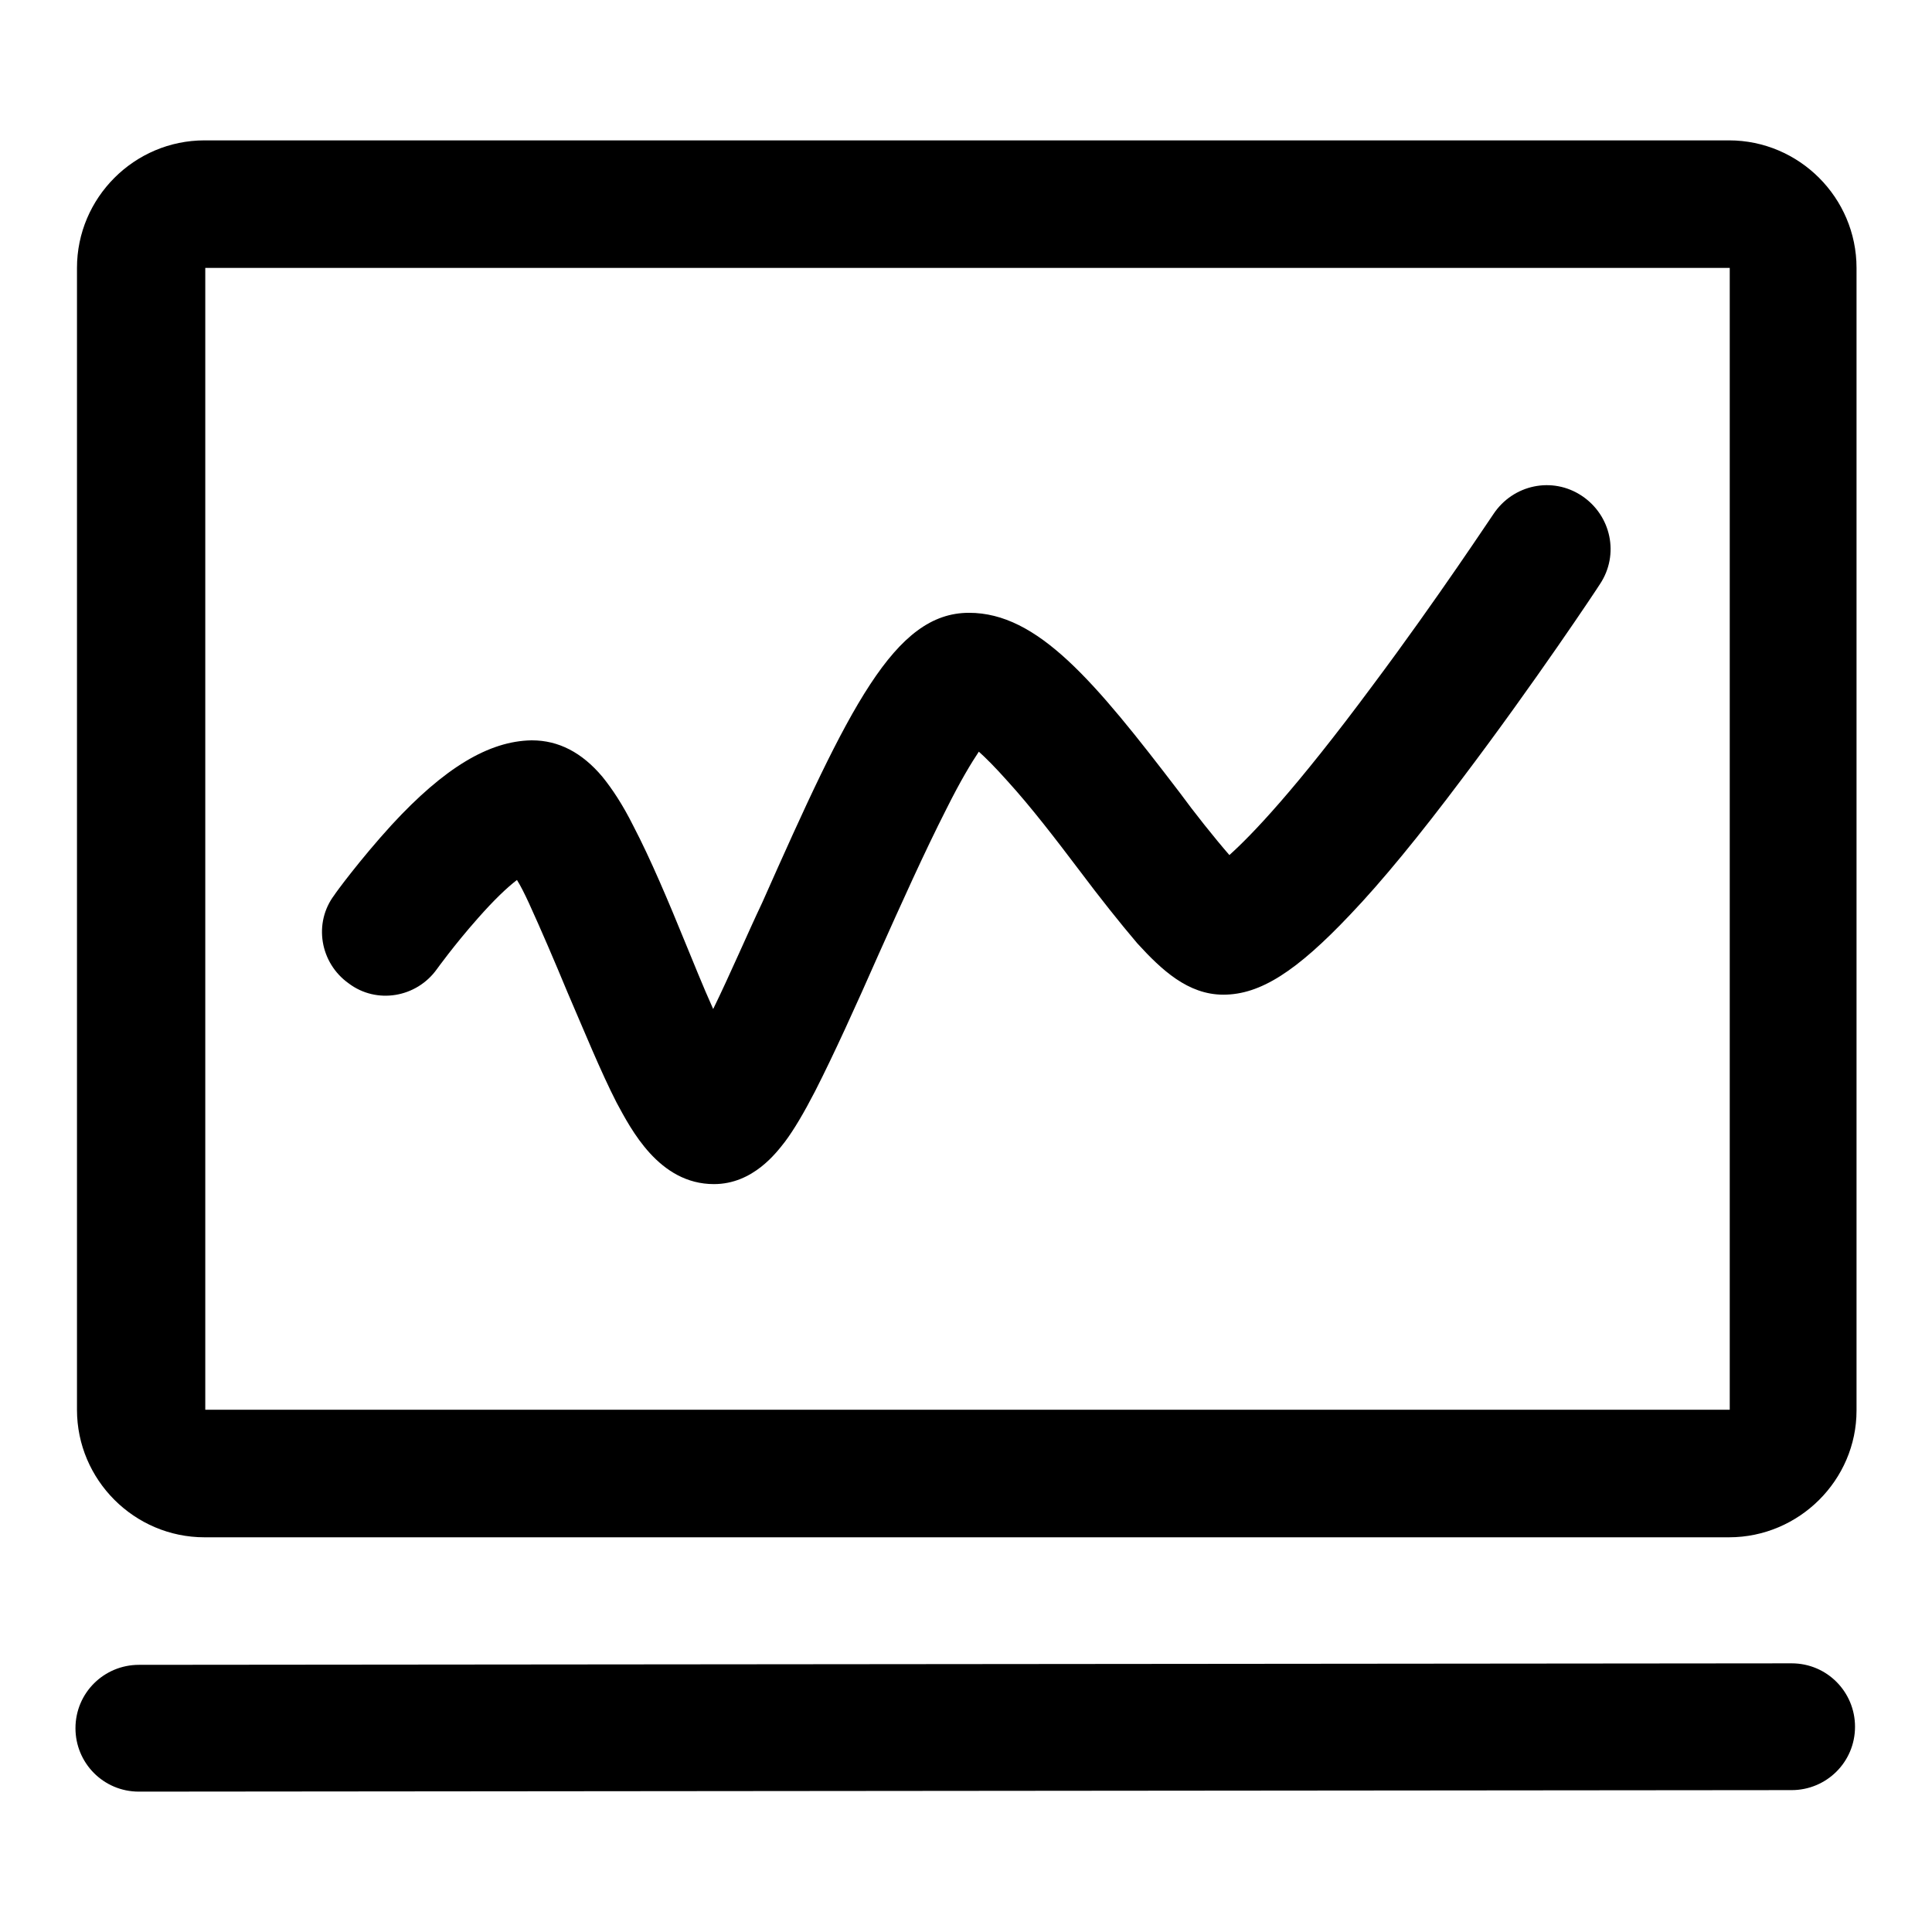 <?xml version="1.0" encoding="utf-8"?>
<!-- Svg Vector Icons : http://www.onlinewebfonts.com/icon -->
<!DOCTYPE svg PUBLIC "-//W3C//DTD SVG 1.1//EN" "http://www.w3.org/Graphics/SVG/1.1/DTD/svg11.dtd">
<svg version="1.1" xmlns="http://www.w3.org/2000/svg" xmlns:xlink="http://www.w3.org/1999/xlink" x="0px" y="0px" viewBox="0 0 256 256" enable-background="new 0 0 256 256" xml:space="preserve">
<g> <path fill="#000000" d="M229.1,203.7h-202c-9.3,0-16.9-7.6-16.9-16.9V35.5c0-9.3,7.6-16.9,16.9-16.9h202c9.3,0,16.9,7.6,16.9,16.9 v151.4C246,196.1,238.4,203.7,229.1,203.7z M27.2,186.8h202l0,0V35.5l0,0h-202l0,0L27.2,186.8C27.1,186.8,27.1,186.8,27.2,186.8z  M18.4,237.4c-4.7,0-8.4-3.8-8.4-8.4c0-4.7,3.8-8.4,8.4-8.4l219-0.2c4.7,0,8.4,3.8,8.4,8.4c0,4.7-3.8,8.4-8.4,8.4L18.4,237.4 C18.5,237.4,18.4,237.4,18.4,237.4z M94.6,156.9L94.6,156.9c-7.3,0-11-7.3-12.9-10.8c-2.1-4.1-4.3-9.5-6.5-14.6 c-1.7-4.1-3.5-8.3-5.1-11.8c-0.6-1.3-1.1-2.3-1.6-3.1c-1.3,1-3,2.6-5.2,5.1c-3.1,3.5-5.4,6.7-5.4,6.7c-2.7,3.8-8,4.7-11.7,1.9 c-3.8-2.7-4.7-8-1.9-11.7c0.1-0.2,3.4-4.7,7.6-9.3c7-7.6,12.9-11.1,18.5-11.2h0.1c3.5,0,6.6,1.6,9.3,4.8c1.3,1.6,2.7,3.7,4.1,6.5 c2.3,4.4,4.7,10.1,6.9,15.5c1,2.4,2.3,5.7,3.7,8.8c2.2-4.5,4.6-10.1,6.5-14.1c11.5-25.9,17.5-38.4,27.4-38.4 c9.1,0,16.6,9,27.9,23.8c1.9,2.6,4.6,6,6.6,8.3c2.9-2.6,8.7-8.6,19-22.5c8.6-11.5,15.9-22.6,16-22.7c2.6-3.9,7.8-5,11.7-2.4 c3.9,2.6,5,7.8,2.4,11.7c-0.3,0.5-8.6,13-18.2,25.7c-5.7,7.6-10.7,13.7-14.9,18.1c-7.1,7.5-11.9,10.6-16.8,10.6 c-4.7,0-8.2-3.3-11.4-6.8c-2.3-2.7-5-6.1-7.7-9.7c-3.1-4.1-6.4-8.4-9.5-11.8c-1.6-1.8-2.9-3.1-3.8-3.9c-1,1.5-2.4,3.8-4.3,7.6 c-2.9,5.7-6,12.6-9,19.3c-3,6.8-5.9,13.2-8.4,18.1c-1.5,2.9-2.8,5.1-4,6.7C102.9,152.7,99.8,156.9,94.6,156.9L94.6,156.9z"/></g>
</svg>